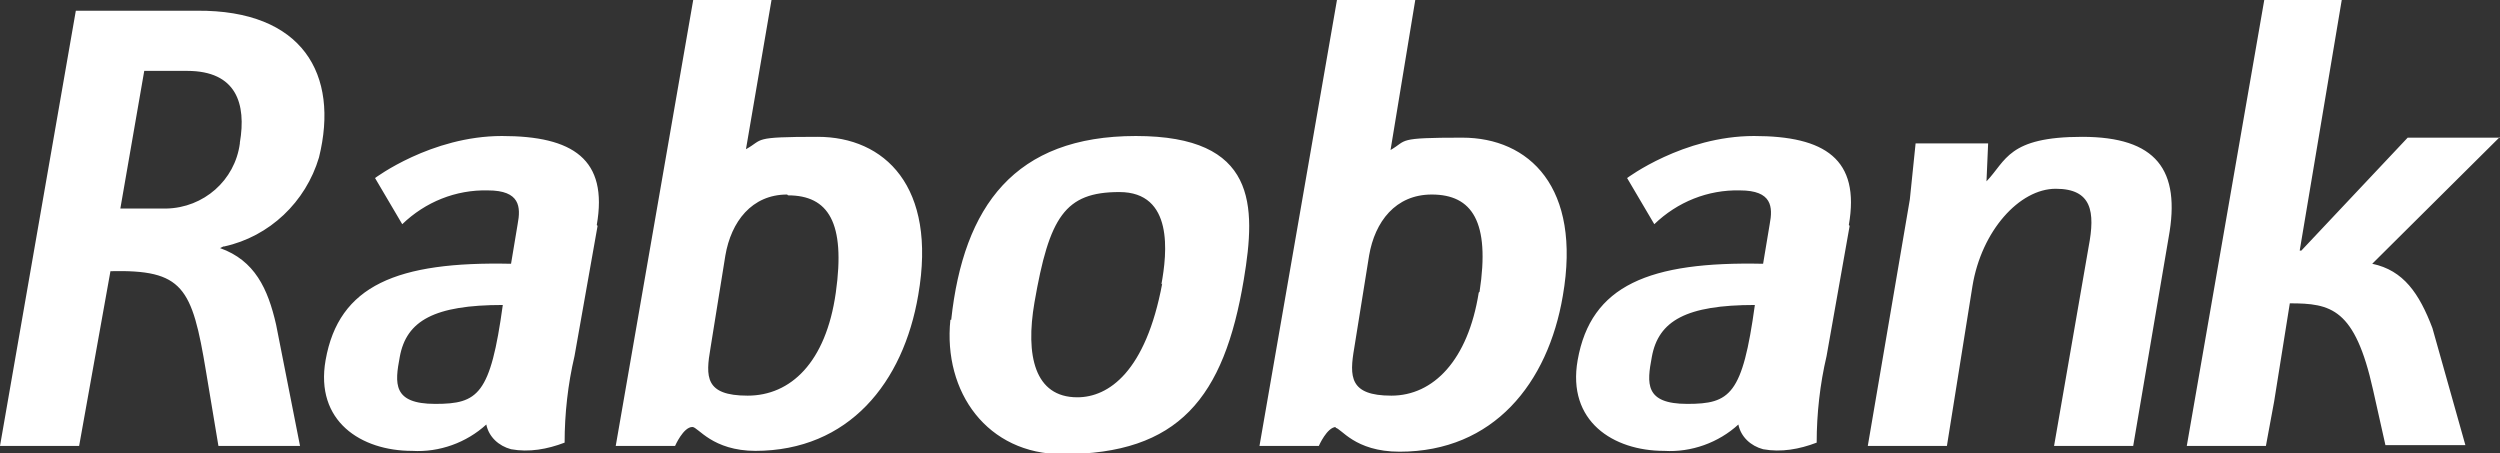 <?xml version="1.0" encoding="UTF-8"?> <svg xmlns="http://www.w3.org/2000/svg" version="1.1" viewBox="0 0 303.3 55"><rect x="0" y="0" width="303.3" height="55" fill="#333333" stroke="none"/><defs><style> .cls-1 { fill: #fff; } </style></defs><g><g id="Layer_1"><path class="cls-1" d="M179.4,35.5c-1.3,8.2-5.5,12.5-10.6,12.5s-5.1-2.3-4.5-5.8l1.8-11.2c.7-4.1,3.2-7.4,7.6-7.4,4.9,0,7.1,3.3,5.8,11.8h0ZM162,51.9c.7,0,2.3,2.9,7.8,2.9,11.4,0,18-8.3,19.8-18.9,2.3-13.2-4.1-19.2-12.2-19.2s-6.6.3-8.7,1.5L171.7,0h-9.5l-9.4,54.1h7.2s1-2.3,2.1-2.3h0s0,0,0,0ZM263.1,28.8c1.5-8.2-1.5-12.2-10.5-12.2s-9.2,2.9-11.6,5.4l.2-4.6h-8.8l-.7,6.8-5.1,29.9h9.6l3.1-19.4c1.1-6.7,5.7-11.8,10.1-11.8s4.8,2.8,4,7l-4.2,24.2h9.6l4.3-25.3h0ZM303.3,16.7h-11.2l-12.9,13.7h-.2L284.1,0h-9.4l-9.4,54.1h9.6l1-5.4,1.9-11.9c5,0,7.9.6,10.1,10.5l1.5,6.7h9.7l-4-14.2c-1.6-4.2-3.5-7-7.3-7.8l15.6-15.5h0ZM27.2,29.9c5.5-1.2,9.9-5.4,11.5-10.8,2.5-10.1-2-17.9-14.8-17.8h-14.7L0,54.1h9.6l3.8-21.2c8.8-.2,9.9,1.9,11.6,12.2l1.5,9h9.9l-2.9-14.7c-1-4.4-2.6-7.8-6.8-9.3l.4-.2ZM29.1,17.4c-.6,4.5-4.4,7.8-8.9,7.9h-5.6l2.9-16.7h5.2c6,0,7.2,4,6.4,8.7h0ZM72.4,27.3c1.4-8-2.9-10.8-11.5-10.8s-15.4,5.1-15.4,5.1l3.3,5.6c2.8-2.7,6.5-4.2,10.4-4.1,3.9,0,4,2,3.6,4.1l-.8,4.8c-13.8-.3-20.9,2.6-22.5,11.7-1.3,7.4,4.3,11,10.5,11,3.3.2,6.6-1,9-3.2.3,1.5,1.5,2.6,3,3,2.2.4,4.4,0,6.5-.8,0-3.5.4-7.1,1.2-10.5l2.8-15.8h0ZM61,37c-1.5,10.9-3,12-8.2,12s-4.9-2.5-4.3-5.7c.8-4.4,4.2-6.3,12.5-6.3h0ZM224.3,27.3c1.4-8-2.9-10.8-11.5-10.8s-15.4,5.1-15.4,5.1l3.3,5.6c2.8-2.7,6.5-4.2,10.4-4.1,3.9,0,4,2,3.6,4.1l-.8,4.8c-13.8-.3-20.9,2.6-22.5,11.7-1.3,7.4,4.3,11,10.5,11,3.3.2,6.6-1,9-3.2.3,1.5,1.5,2.6,3,3,2.2.4,4.4,0,6.5-.8,0-3.5.4-7.1,1.2-10.5l2.8-15.8h0ZM212.9,37c-1.5,10.9-3,12-8.2,12s-4.9-2.5-4.3-5.7c.8-4.4,4.2-6.3,12.5-6.3h0ZM91.6,54.7c11.4,0,18-8.3,19.8-18.9,2.3-13.2-4.1-19.2-12.2-19.2s-6.5.3-8.7,1.5l3.1-18.1h-9.5l-9.4,54.1h7.2s1-2.3,2.1-2.3c.7,0,2.4,2.9,7.7,2.9h0ZM95.6,23.7c4.9,0,7,3.3,5.8,11.8-1.2,8.5-5.5,12.5-10.7,12.5s-5.1-2.3-4.5-5.8l1.8-11.2c.7-4.1,3.2-7.4,7.5-7.4h0,0ZM115.4,38.8c1.5-13.8,7.7-22.3,22.4-22.3s14.6,8.4,13.1,17.4c-2.4,14.4-7.9,21.2-22,21.2-9.1,0-14.5-7.5-13.6-16.3h0s0,0,0,0ZM140.9,34.5c.7-3.8,1.5-11.2-5.1-11.2s-8.5,3-10.3,13.4c-1.1,6.4,0,11.5,5.2,11.5,3.8,0,8.3-3.1,10.3-13.8h0s0,0,0,0Z"></path></g></g></svg> 